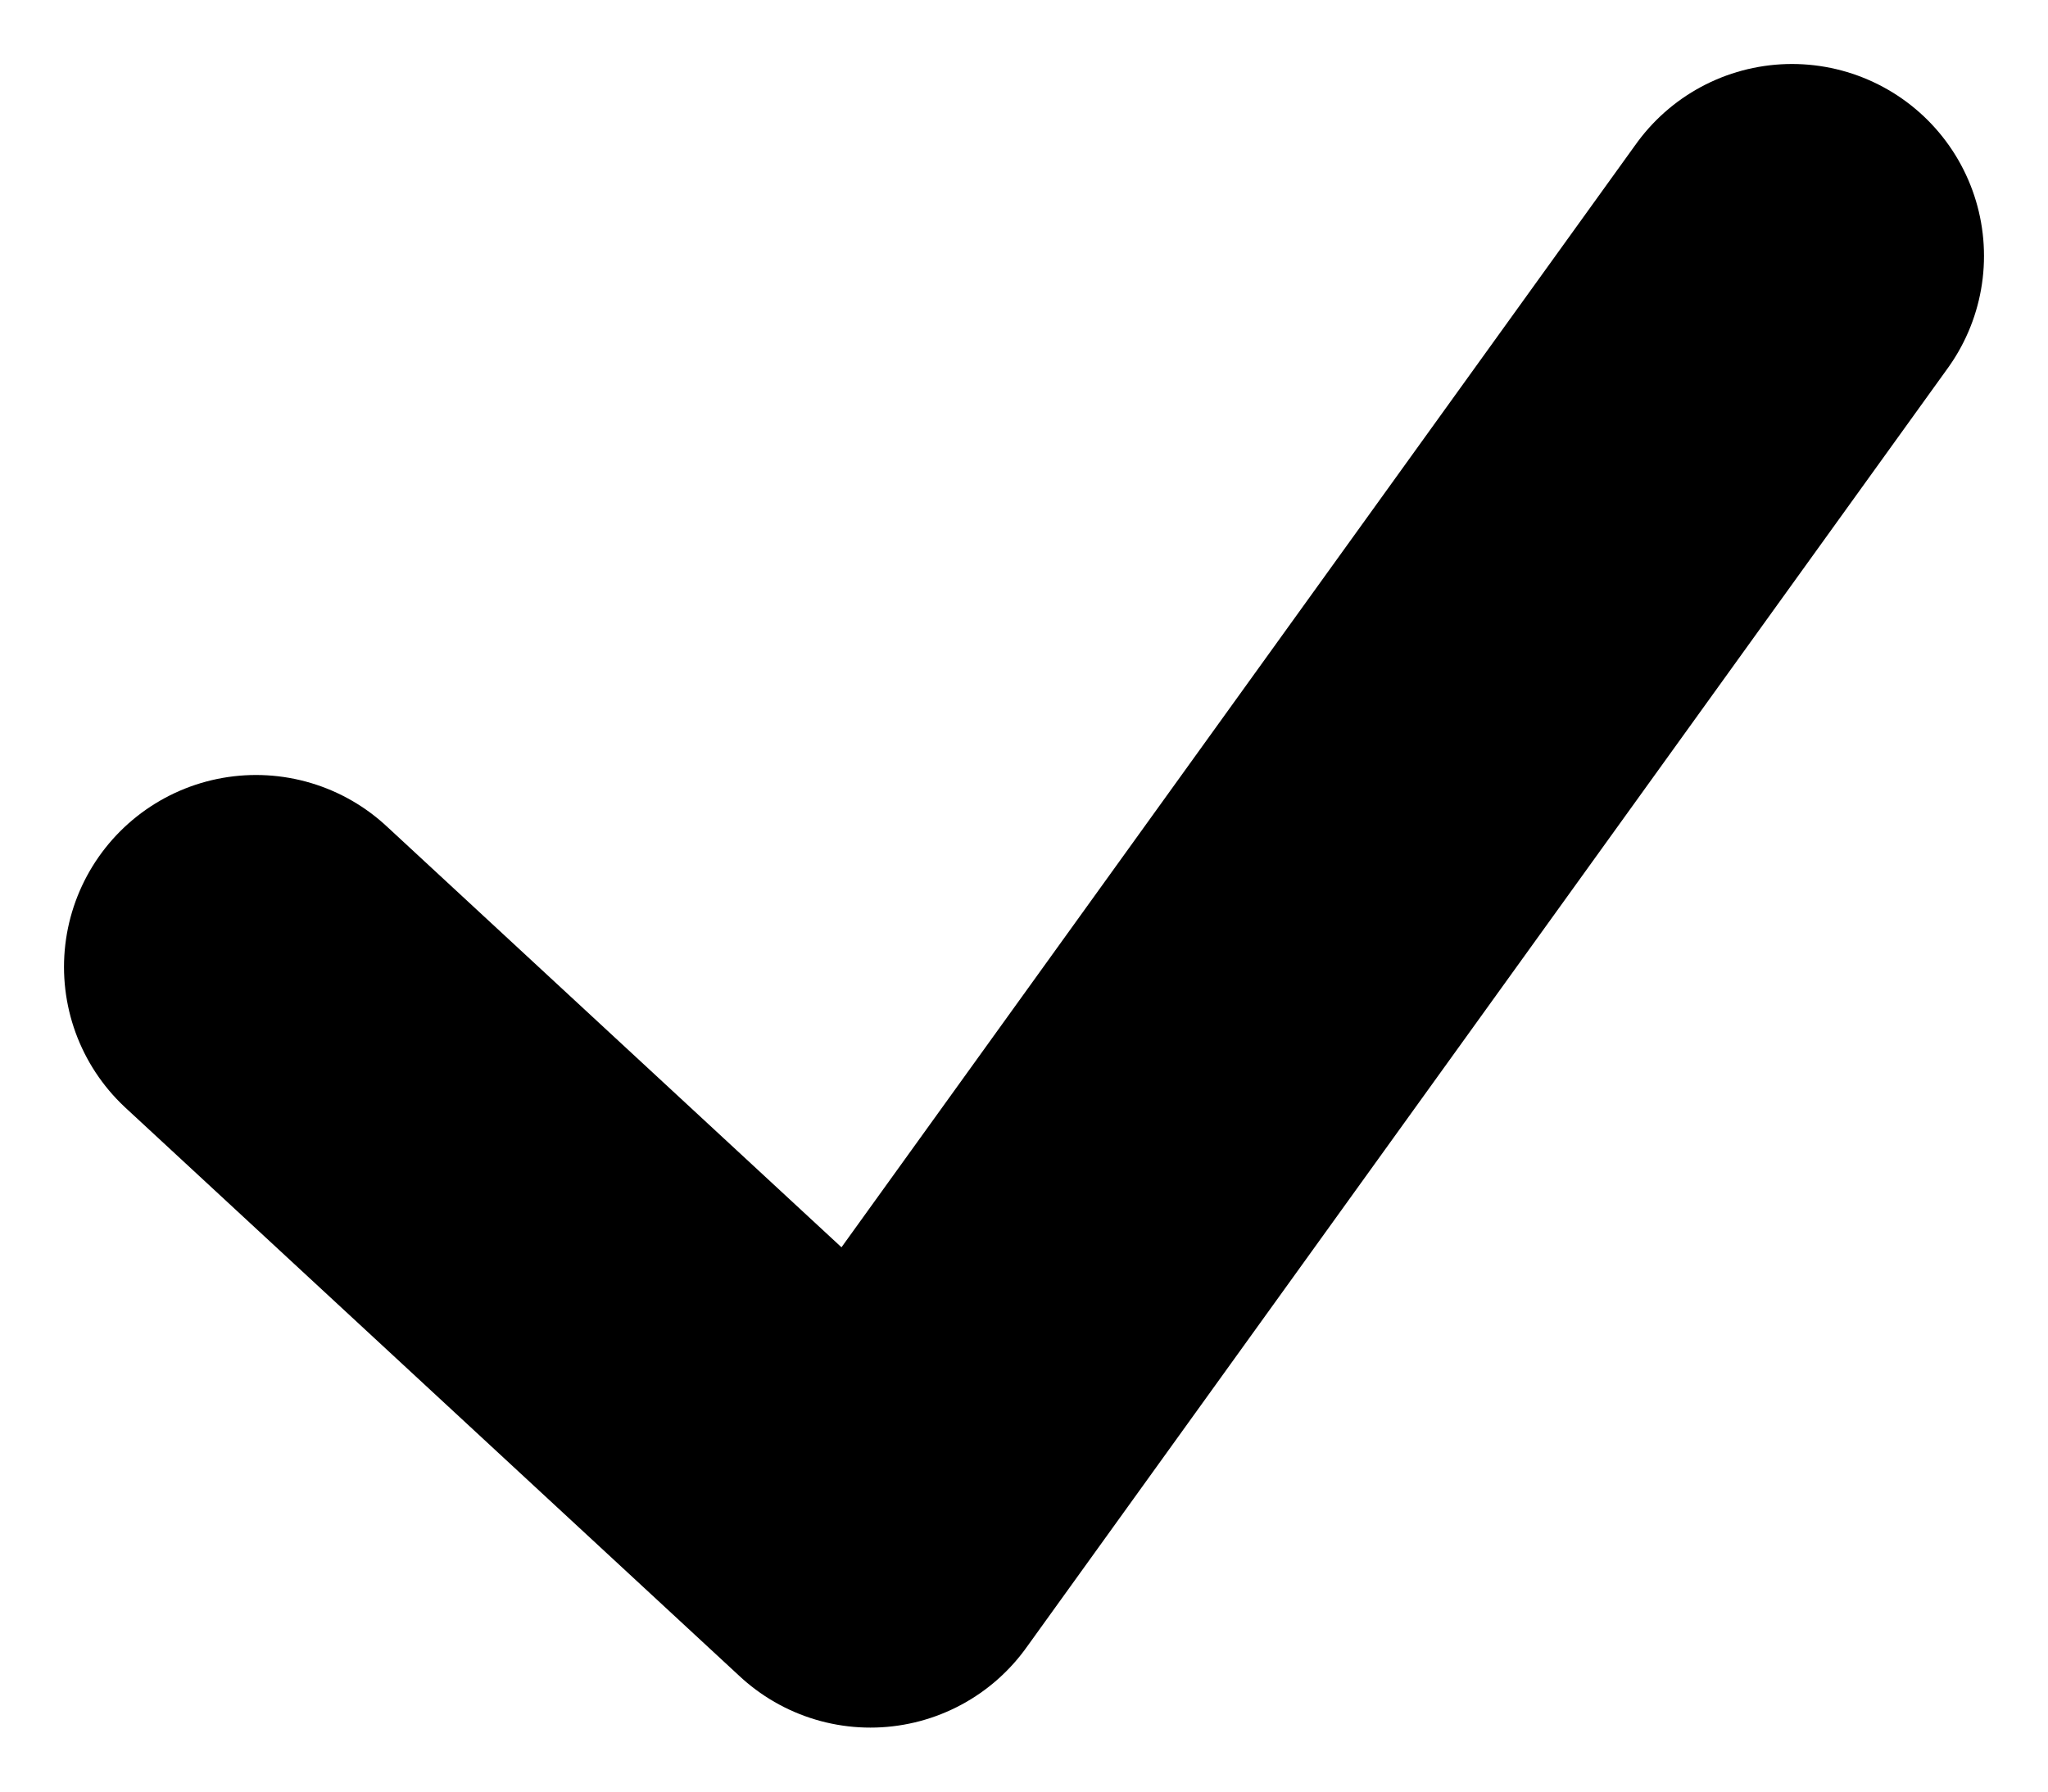 <svg width="16" height="14" viewBox="0 0 16 14" fill="none" xmlns="http://www.w3.org/2000/svg">
<path d="M2 7.556L6.8 12L14 2" stroke="black" stroke-width="3" stroke-linecap="round" stroke-linejoin="round"/>
</svg>

